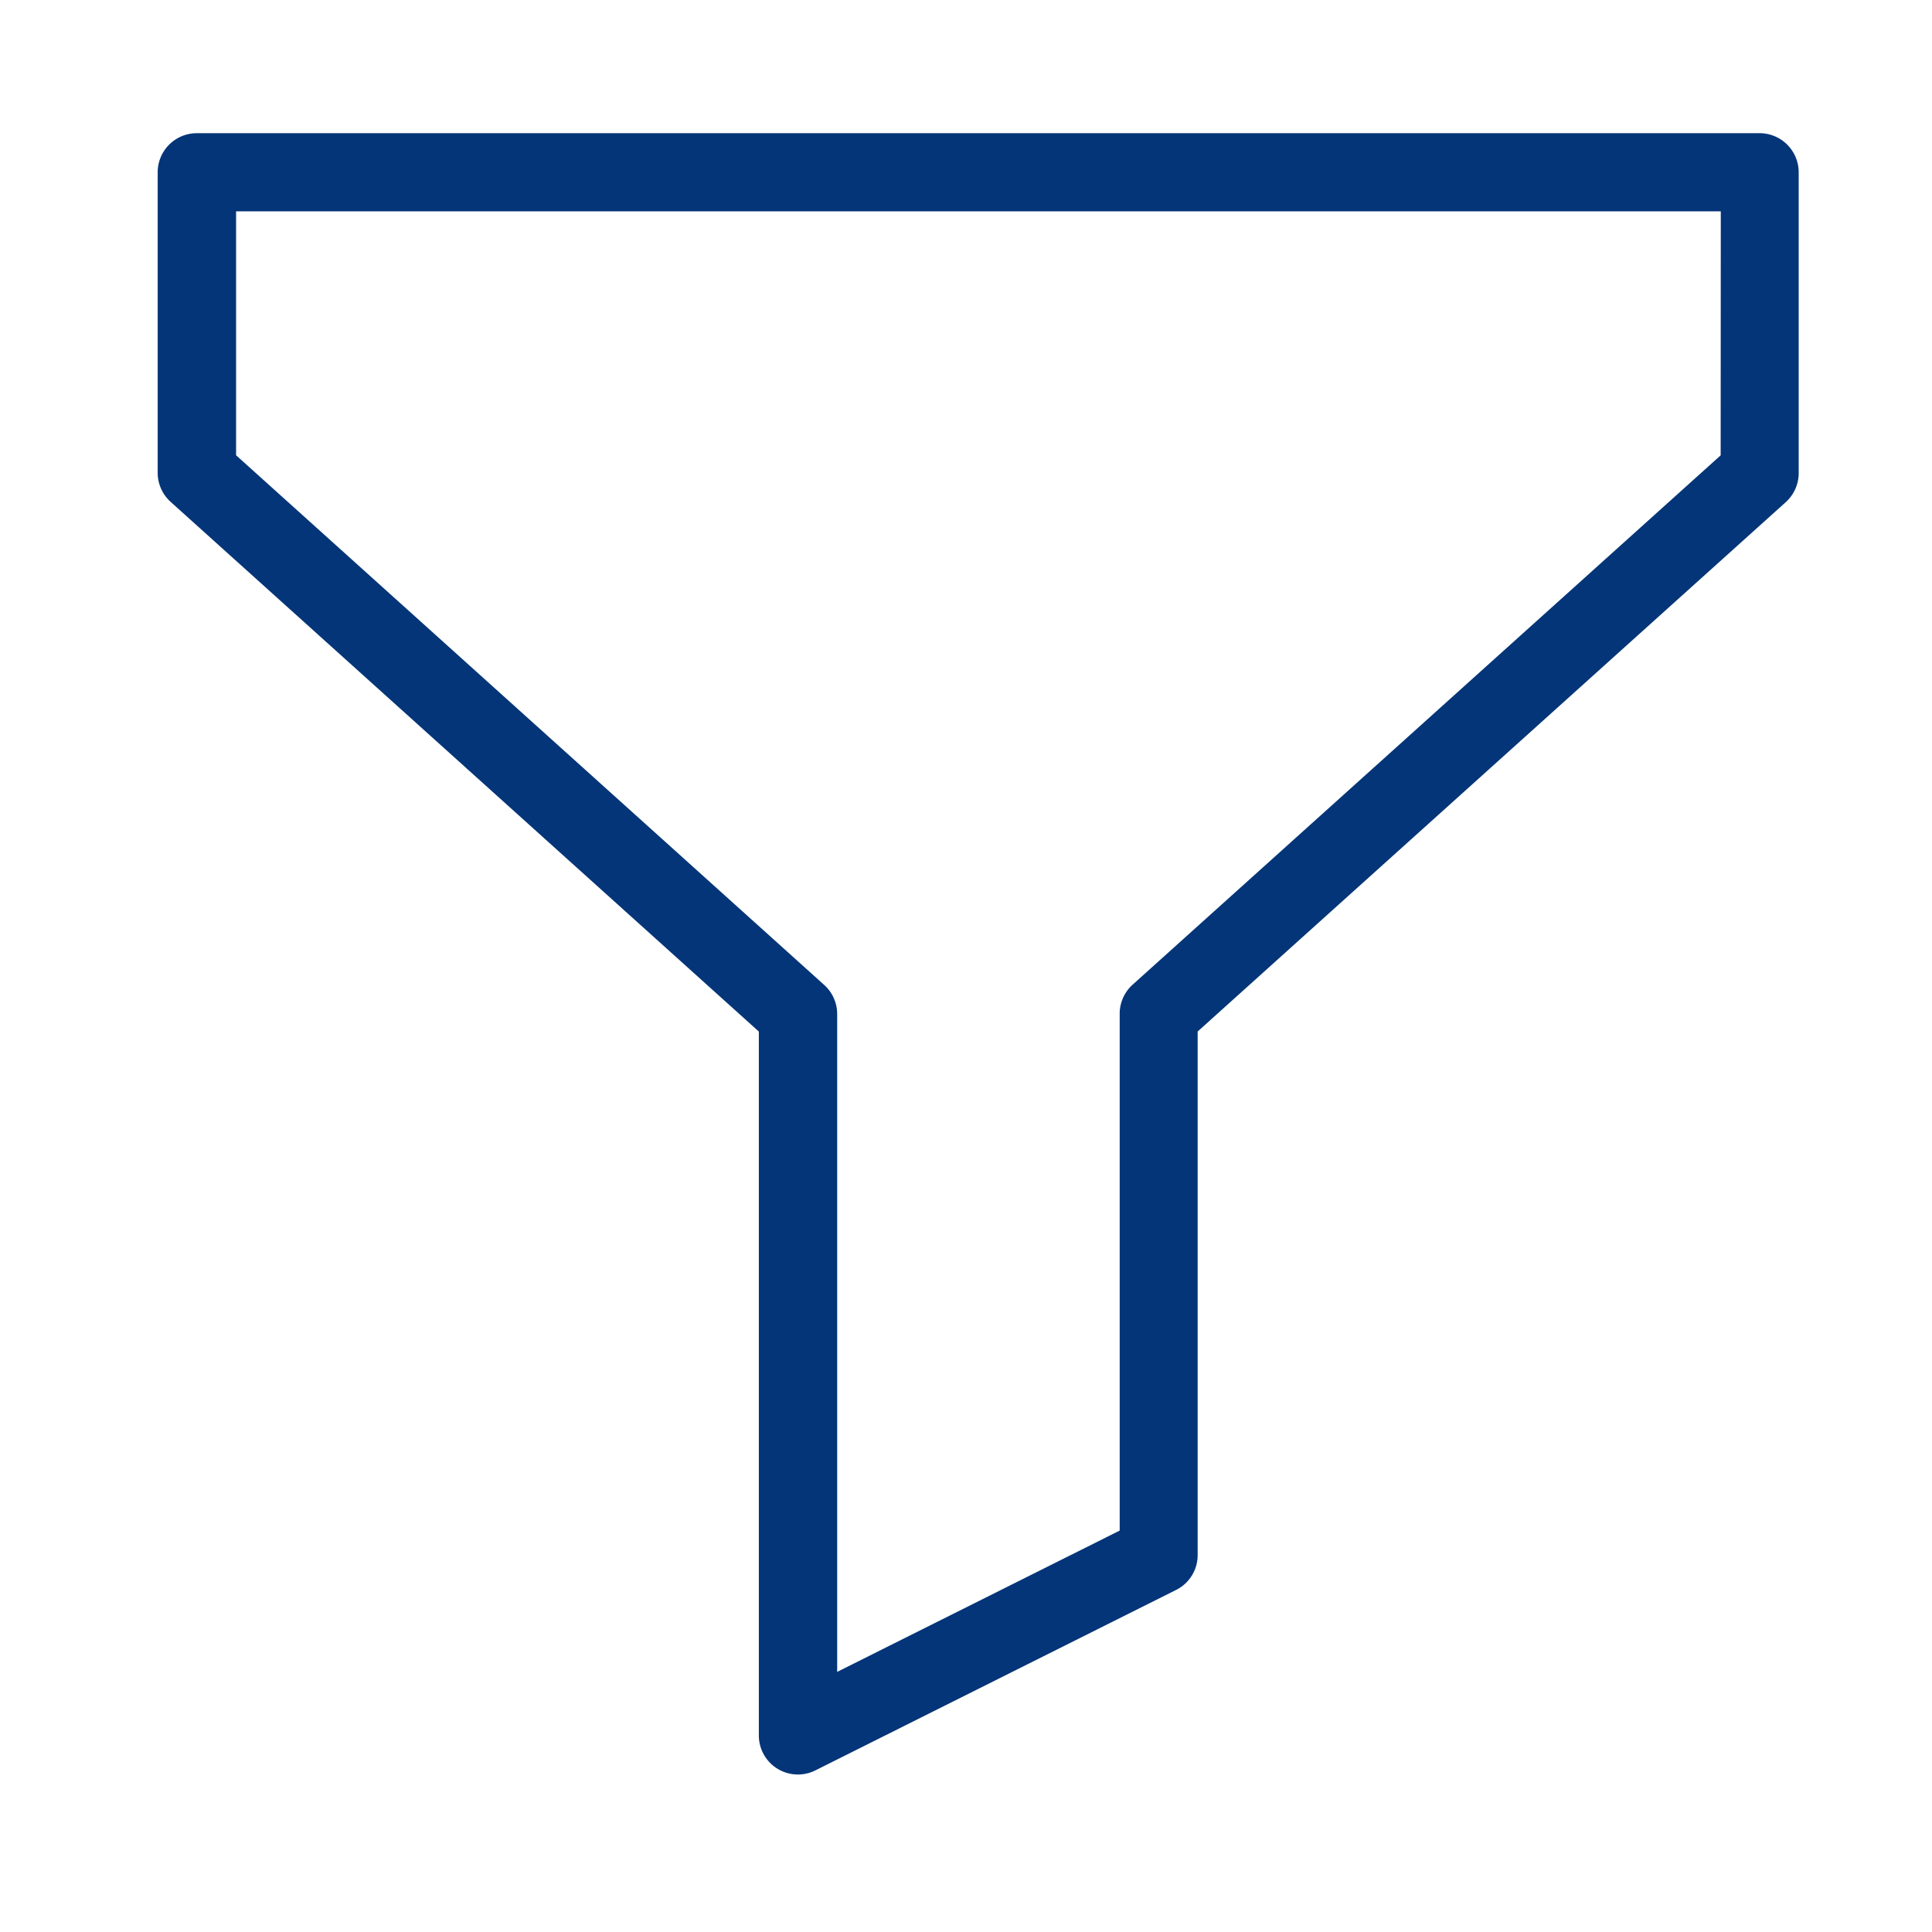 <svg xmlns="http://www.w3.org/2000/svg" width="31" height="31" viewBox="0 0 31 31"><defs><style>.a,.b{fill:#043578;}.a{opacity:0;}</style></defs><g transform="translate(-275.607 -98)"><rect class="a" width="31" height="31" transform="translate(275.607 98)"/><path class="b" d="M197.856,241.666H172.778a.628.628,0,0,0-.628.626v4.823a.629.629,0,0,0,.207.466l9.439,8.5v11.294a.627.627,0,0,0,.907.561l5.787-2.895a.624.624,0,0,0,.347-.561v-8.4l9.437-8.494a.629.629,0,0,0,.207-.468v-4.822A.628.628,0,0,0,197.856,241.666Zm-.627,5.169-9.436,8.494a.627.627,0,0,0-.207.468v8.291l-4.533,2.267V255.8a.628.628,0,0,0-.207-.466l-9.438-8.5V242.92h23.823Z" transform="translate(105.987 -141.529)"/></g></svg>